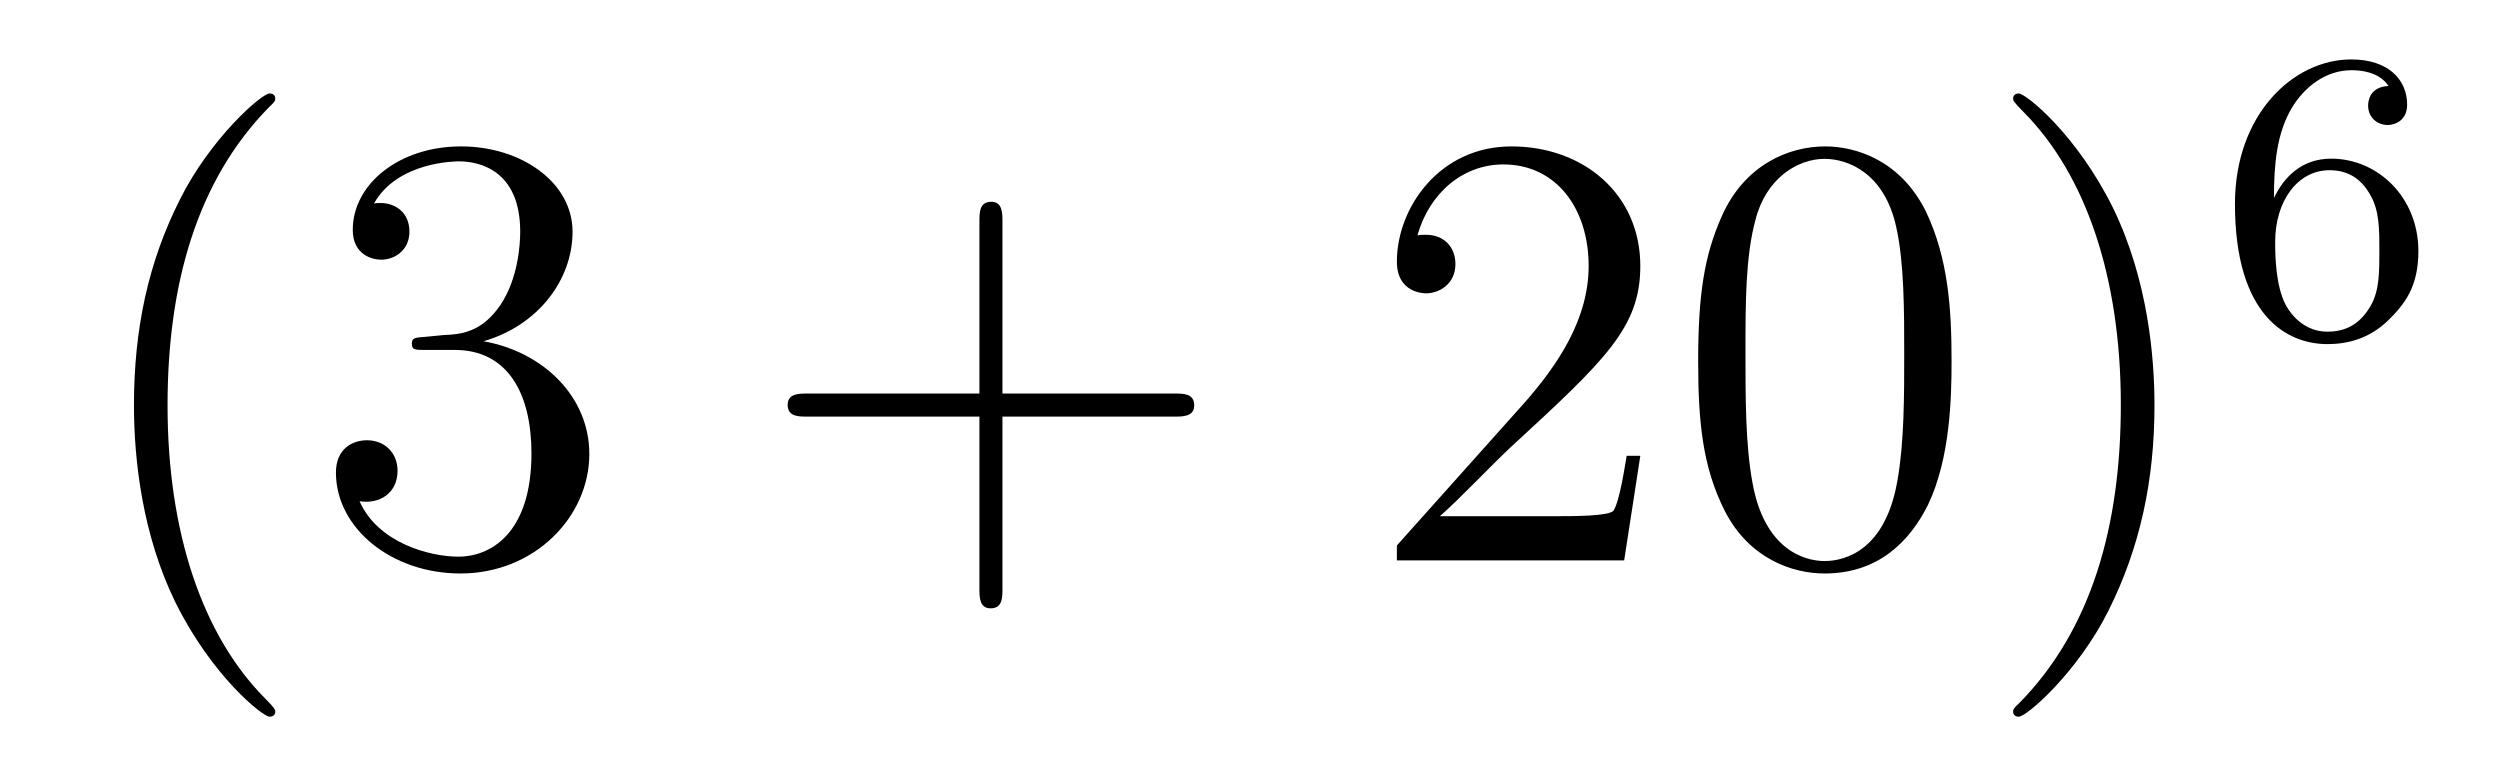 <?xml version='1.0'?>
<!-- This file was generated by dvisvgm 1.14.1 -->
<svg height='15pt' version='1.1' viewBox='0 -15 48 15' width='48pt' xmlns='http://www.w3.org/2000/svg' xmlns:xlink='http://www.w3.org/1999/xlink'>
<g id='page1'>
<g transform='matrix(1 0 0 1 -127 650)'>
<path d='M132.285 -651.335C132.285 -651.371 132.285 -651.395 132.082 -651.598C130.887 -652.806 130.217 -654.778 130.217 -657.217C130.217 -659.536 130.779 -661.532 132.166 -662.943C132.285 -663.05 132.285 -663.074 132.285 -663.11C132.285 -663.182 132.225 -663.206 132.177 -663.206C132.022 -663.206 131.042 -662.345 130.456 -661.173C129.847 -659.966 129.572 -658.687 129.572 -657.217C129.572 -656.152 129.739 -654.73 130.36 -653.451C131.066 -652.017 132.046 -651.239 132.177 -651.239C132.225 -651.239 132.285 -651.263 132.285 -651.335ZM135.16 -658.532C134.956 -658.52 134.908 -658.507 134.908 -658.4C134.908 -658.281 134.968 -658.281 135.183 -658.281H135.733C136.749 -658.281 137.204 -657.444 137.204 -656.296C137.204 -654.73 136.391 -654.312 135.805 -654.312C135.231 -654.312 134.251 -654.587 133.904 -655.376C134.287 -655.316 134.633 -655.531 134.633 -655.961C134.633 -656.308 134.382 -656.547 134.048 -656.547C133.761 -656.547 133.45 -656.38 133.45 -655.926C133.45 -654.862 134.514 -653.989 135.841 -653.989C137.263 -653.989 138.315 -655.077 138.315 -656.284C138.315 -657.384 137.431 -658.245 136.283 -658.448C137.323 -658.747 137.993 -659.619 137.993 -660.552C137.993 -661.496 137.012 -662.189 135.853 -662.189C134.657 -662.189 133.773 -661.46 133.773 -660.588C133.773 -660.109 134.143 -660.014 134.323 -660.014C134.574 -660.014 134.861 -660.193 134.861 -660.552C134.861 -660.934 134.574 -661.102 134.311 -661.102C134.239 -661.102 134.215 -661.102 134.179 -661.09C134.633 -661.902 135.757 -661.902 135.817 -661.902C136.212 -661.902 136.988 -661.723 136.988 -660.552C136.988 -660.325 136.953 -659.655 136.606 -659.141C136.247 -658.615 135.841 -658.579 135.518 -658.567L135.16 -658.532Z' fill-rule='evenodd'/>
<path d='M146.247 -657.001H149.547C149.714 -657.001 149.929 -657.001 149.929 -657.217C149.929 -657.444 149.726 -657.444 149.547 -657.444H146.247V-660.743C146.247 -660.91 146.247 -661.126 146.032 -661.126C145.805 -661.126 145.805 -660.922 145.805 -660.743V-657.444H142.506C142.338 -657.444 142.123 -657.444 142.123 -657.228C142.123 -657.001 142.326 -657.001 142.506 -657.001H145.805V-653.702C145.805 -653.535 145.805 -653.32 146.02 -653.32C146.247 -653.32 146.247 -653.523 146.247 -653.702V-657.001Z' fill-rule='evenodd'/>
<path d='M158.494 -656.248H158.232C158.196 -656.045 158.1 -655.387 157.98 -655.196C157.897 -655.089 157.215 -655.089 156.857 -655.089H154.645C154.968 -655.364 155.697 -656.129 156.008 -656.416C157.825 -658.089 158.494 -658.711 158.494 -659.894C158.494 -661.269 157.407 -662.189 156.02 -662.189C154.633 -662.189 153.82 -661.006 153.82 -659.978C153.82 -659.368 154.347 -659.368 154.382 -659.368C154.633 -659.368 154.944 -659.547 154.944 -659.93C154.944 -660.265 154.717 -660.492 154.382 -660.492C154.275 -660.492 154.251 -660.492 154.215 -660.48C154.442 -661.293 155.088 -661.843 155.865 -661.843C156.881 -661.843 157.502 -660.994 157.502 -659.894C157.502 -658.878 156.917 -657.993 156.235 -657.228L153.82 -654.527V-654.24H158.184L158.494 -656.248ZM164.47 -658.065C164.47 -659.058 164.41 -660.026 163.98 -660.934C163.49 -661.927 162.629 -662.189 162.043 -662.189C161.35 -662.189 160.501 -661.843 160.059 -660.851C159.724 -660.097 159.605 -659.356 159.605 -658.065C159.605 -656.906 159.688 -656.033 160.119 -655.184C160.585 -654.276 161.41 -653.989 162.031 -653.989C163.071 -653.989 163.669 -654.611 164.016 -655.304C164.446 -656.2 164.47 -657.372 164.47 -658.065ZM162.031 -654.228C161.649 -654.228 160.872 -654.443 160.645 -655.746C160.513 -656.463 160.513 -657.372 160.513 -658.209C160.513 -659.189 160.513 -660.073 160.705 -660.779C160.908 -661.58 161.517 -661.95 162.031 -661.95C162.486 -661.95 163.179 -661.675 163.406 -660.648C163.561 -659.966 163.561 -659.022 163.561 -658.209C163.561 -657.408 163.561 -656.499 163.43 -655.77C163.203 -654.455 162.45 -654.228 162.031 -654.228ZM168.366 -657.217C168.366 -658.125 168.246 -659.607 167.577 -660.994C166.871 -662.428 165.891 -663.206 165.759 -663.206C165.712 -663.206 165.652 -663.182 165.652 -663.11C165.652 -663.074 165.652 -663.05 165.855 -662.847C167.051 -661.64 167.72 -659.667 167.72 -657.228C167.72 -654.909 167.158 -652.913 165.771 -651.502C165.652 -651.395 165.652 -651.371 165.652 -651.335C165.652 -651.263 165.712 -651.239 165.759 -651.239C165.915 -651.239 166.895 -652.1 167.481 -653.272C168.091 -654.491 168.366 -655.782 168.366 -657.217Z' fill-rule='evenodd'/>
<path d='M170.66 -661.197C170.66 -661.859 170.715 -662.441 171.002 -662.927C171.241 -663.325 171.648 -663.652 172.15 -663.652C172.309 -663.652 172.676 -663.628 172.859 -663.349C172.5 -663.333 172.468 -663.062 172.468 -662.974C172.468 -662.735 172.652 -662.6 172.843 -662.6C172.986 -662.6 173.217 -662.688 173.217 -662.99C173.217 -663.468 172.859 -663.859 172.142 -663.859C171.034 -663.859 169.911 -662.807 169.911 -661.086C169.911 -658.927 170.915 -658.393 171.687 -658.393C172.07 -658.393 172.484 -658.496 172.843 -658.839C173.162 -659.15 173.433 -659.484 173.433 -660.177C173.433 -661.222 172.644 -661.954 171.759 -661.954C171.186 -661.954 170.843 -661.588 170.66 -661.197ZM171.687 -658.632C171.265 -658.632 171.002 -658.927 170.883 -659.15C170.699 -659.508 170.683 -660.05 170.683 -660.353C170.683 -661.142 171.114 -661.732 171.728 -661.732C172.126 -661.732 172.365 -661.524 172.516 -661.245C172.684 -660.951 172.684 -660.592 172.684 -660.186C172.684 -659.779 172.684 -659.428 172.524 -659.142C172.317 -658.775 172.038 -658.632 171.687 -658.632Z' fill-rule='evenodd'/>
</g>
</g>
</svg>
